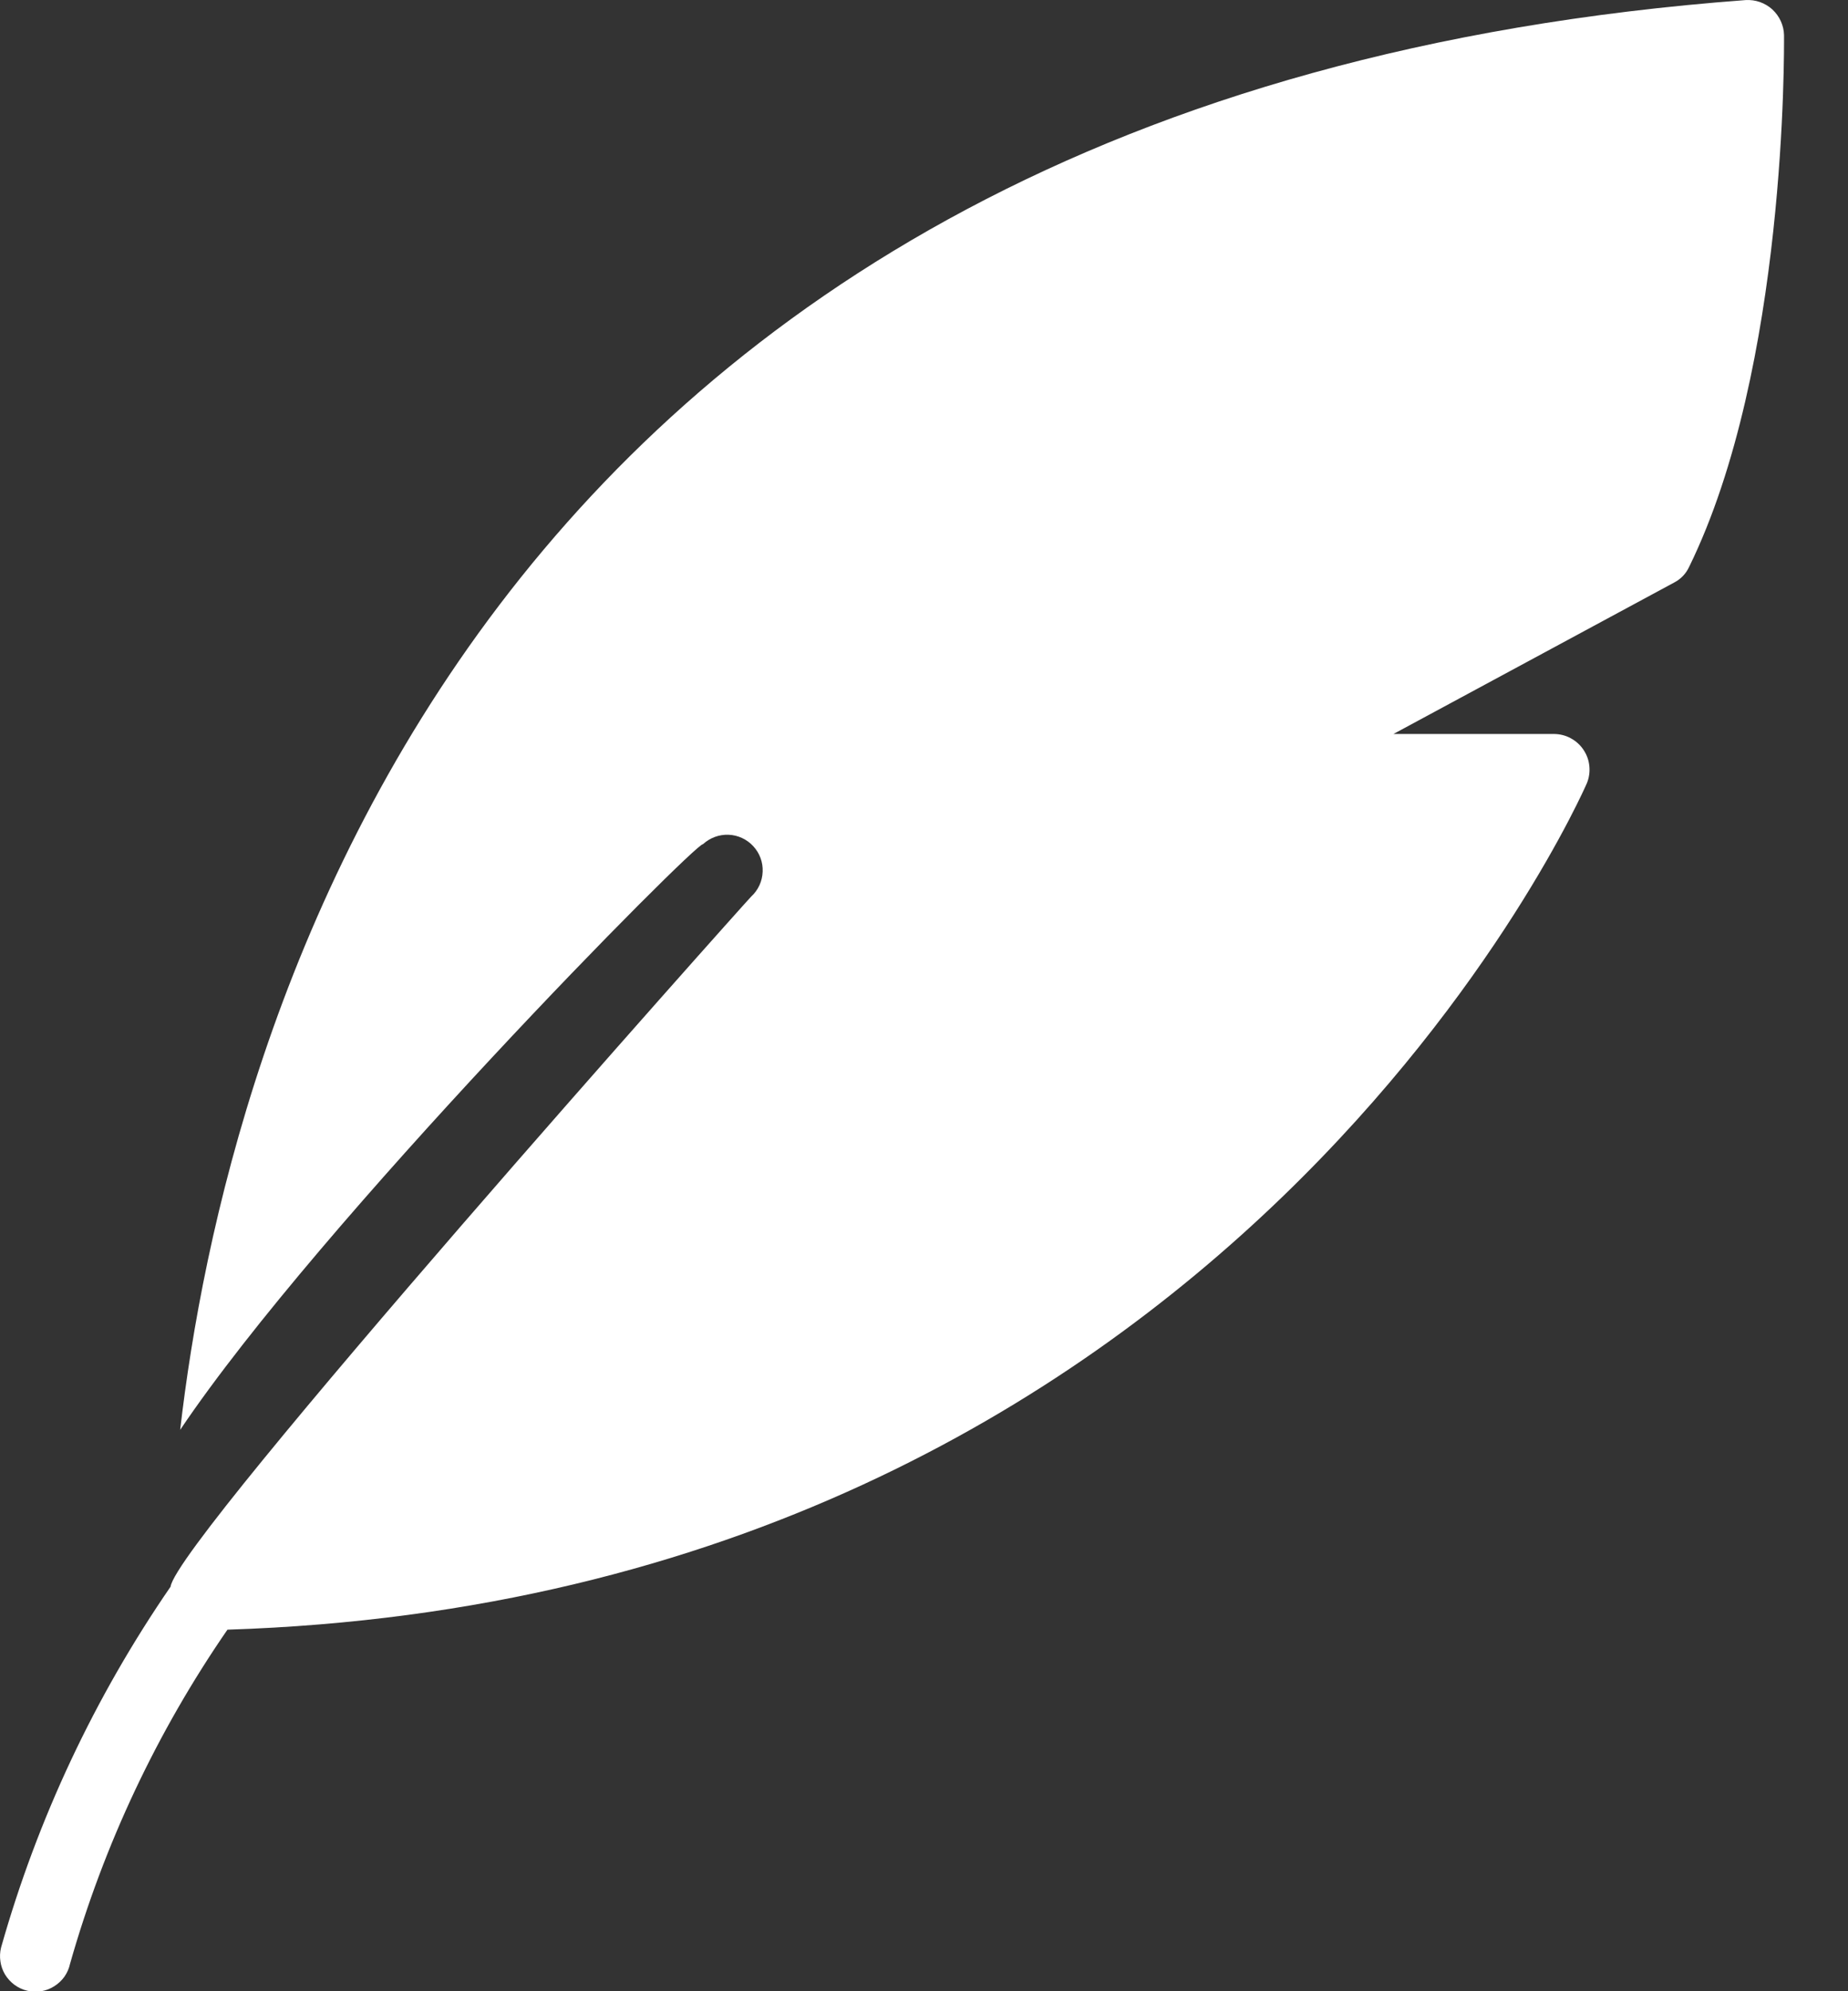 <?xml version="1.0" encoding="utf-8"?>
<svg xmlns="http://www.w3.org/2000/svg" fill="none" height="100%" overflow="visible" preserveAspectRatio="none" style="display: block;" viewBox="0 0 26 28" width="100%">
<rect x="0" y="0" width="26" height="28" fill="#333333" stroke="none"/>
<path d="M25.1 0.496C25.099 0.428 25.083 0.36 25.055 0.298C25.027 0.236 24.986 0.18 24.936 0.133C24.885 0.087 24.826 0.052 24.762 0.029C24.697 0.006 24.628 -0.003 24.56 0.001C6.54 1.346 3.165 14.636 2.535 20.106C4.51 17.171 9.794 11.84 9.89 11.871C9.988 11.781 10.117 11.733 10.25 11.738C10.382 11.743 10.508 11.801 10.598 11.899C10.688 11.996 10.736 12.125 10.73 12.258C10.725 12.391 10.668 12.516 10.57 12.606C10.51 12.661 2.486 21.645 2.4 22.311C1.333 23.861 0.527 25.575 0.015 27.386C-0.001 27.45 -0.004 27.517 0.006 27.582C0.015 27.647 0.038 27.71 0.072 27.767C0.107 27.823 0.152 27.872 0.205 27.911C0.259 27.95 0.319 27.978 0.383 27.993C0.448 28.008 0.514 28.011 0.58 28C0.645 27.989 0.707 27.966 0.763 27.93C0.819 27.895 0.868 27.849 0.906 27.796C0.944 27.742 0.971 27.681 0.985 27.616C1.461 25.939 2.21 24.351 3.2 22.916C17.305 22.461 22.275 11.131 22.325 11.016C22.357 10.94 22.369 10.857 22.361 10.775C22.354 10.693 22.326 10.615 22.28 10.546C22.235 10.477 22.173 10.421 22.101 10.382C22.029 10.342 21.948 10.322 21.865 10.321H19.605L23.555 8.191C23.648 8.143 23.721 8.066 23.765 7.971C25.14 5.166 25.1 0.686 25.1 0.496Z" fill="white" id="Vector"/>
</svg>